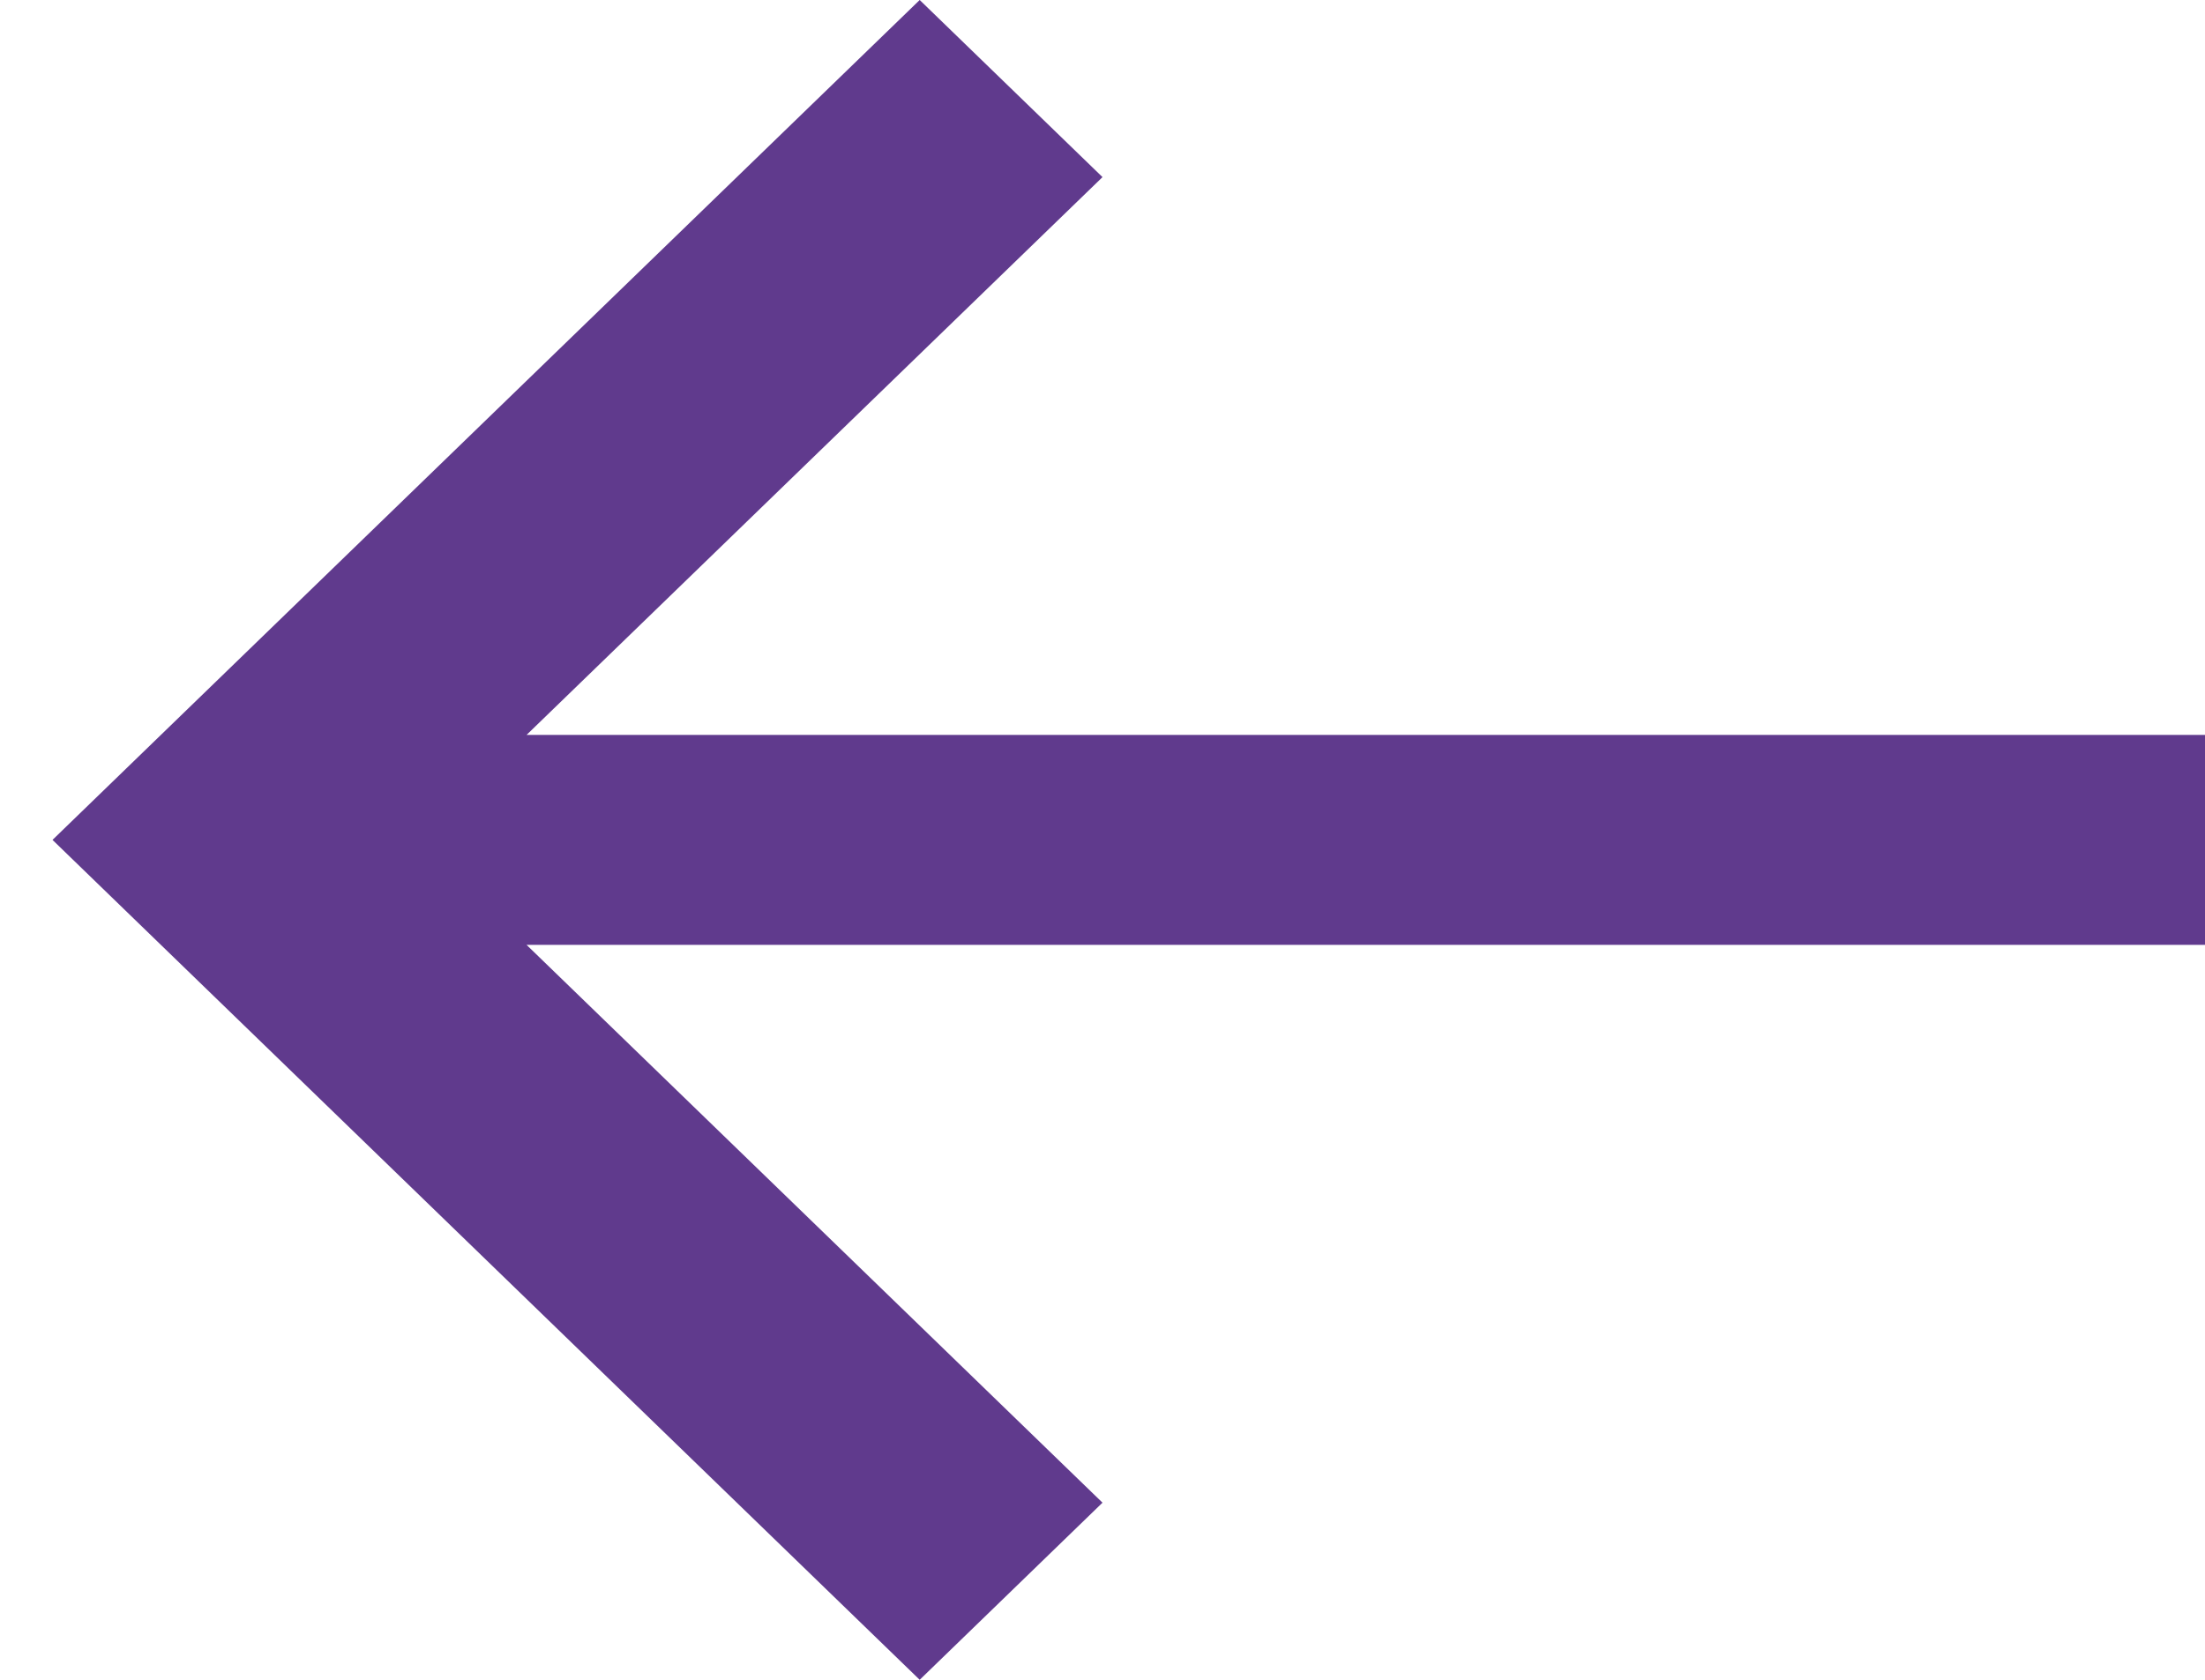 <svg width="21" height="16" viewBox="0 0 21 16" fill="none" xmlns="http://www.w3.org/2000/svg">
<path fill-rule="evenodd" clip-rule="evenodd" d="M10.5 1.687L8.759 1.07017e-06L0.5 8L8.759 16L10.5 14.313L5.015 9L21 9L21 7L5.015 7L10.5 1.687Z" fill="#603A8D"/>
</svg>
